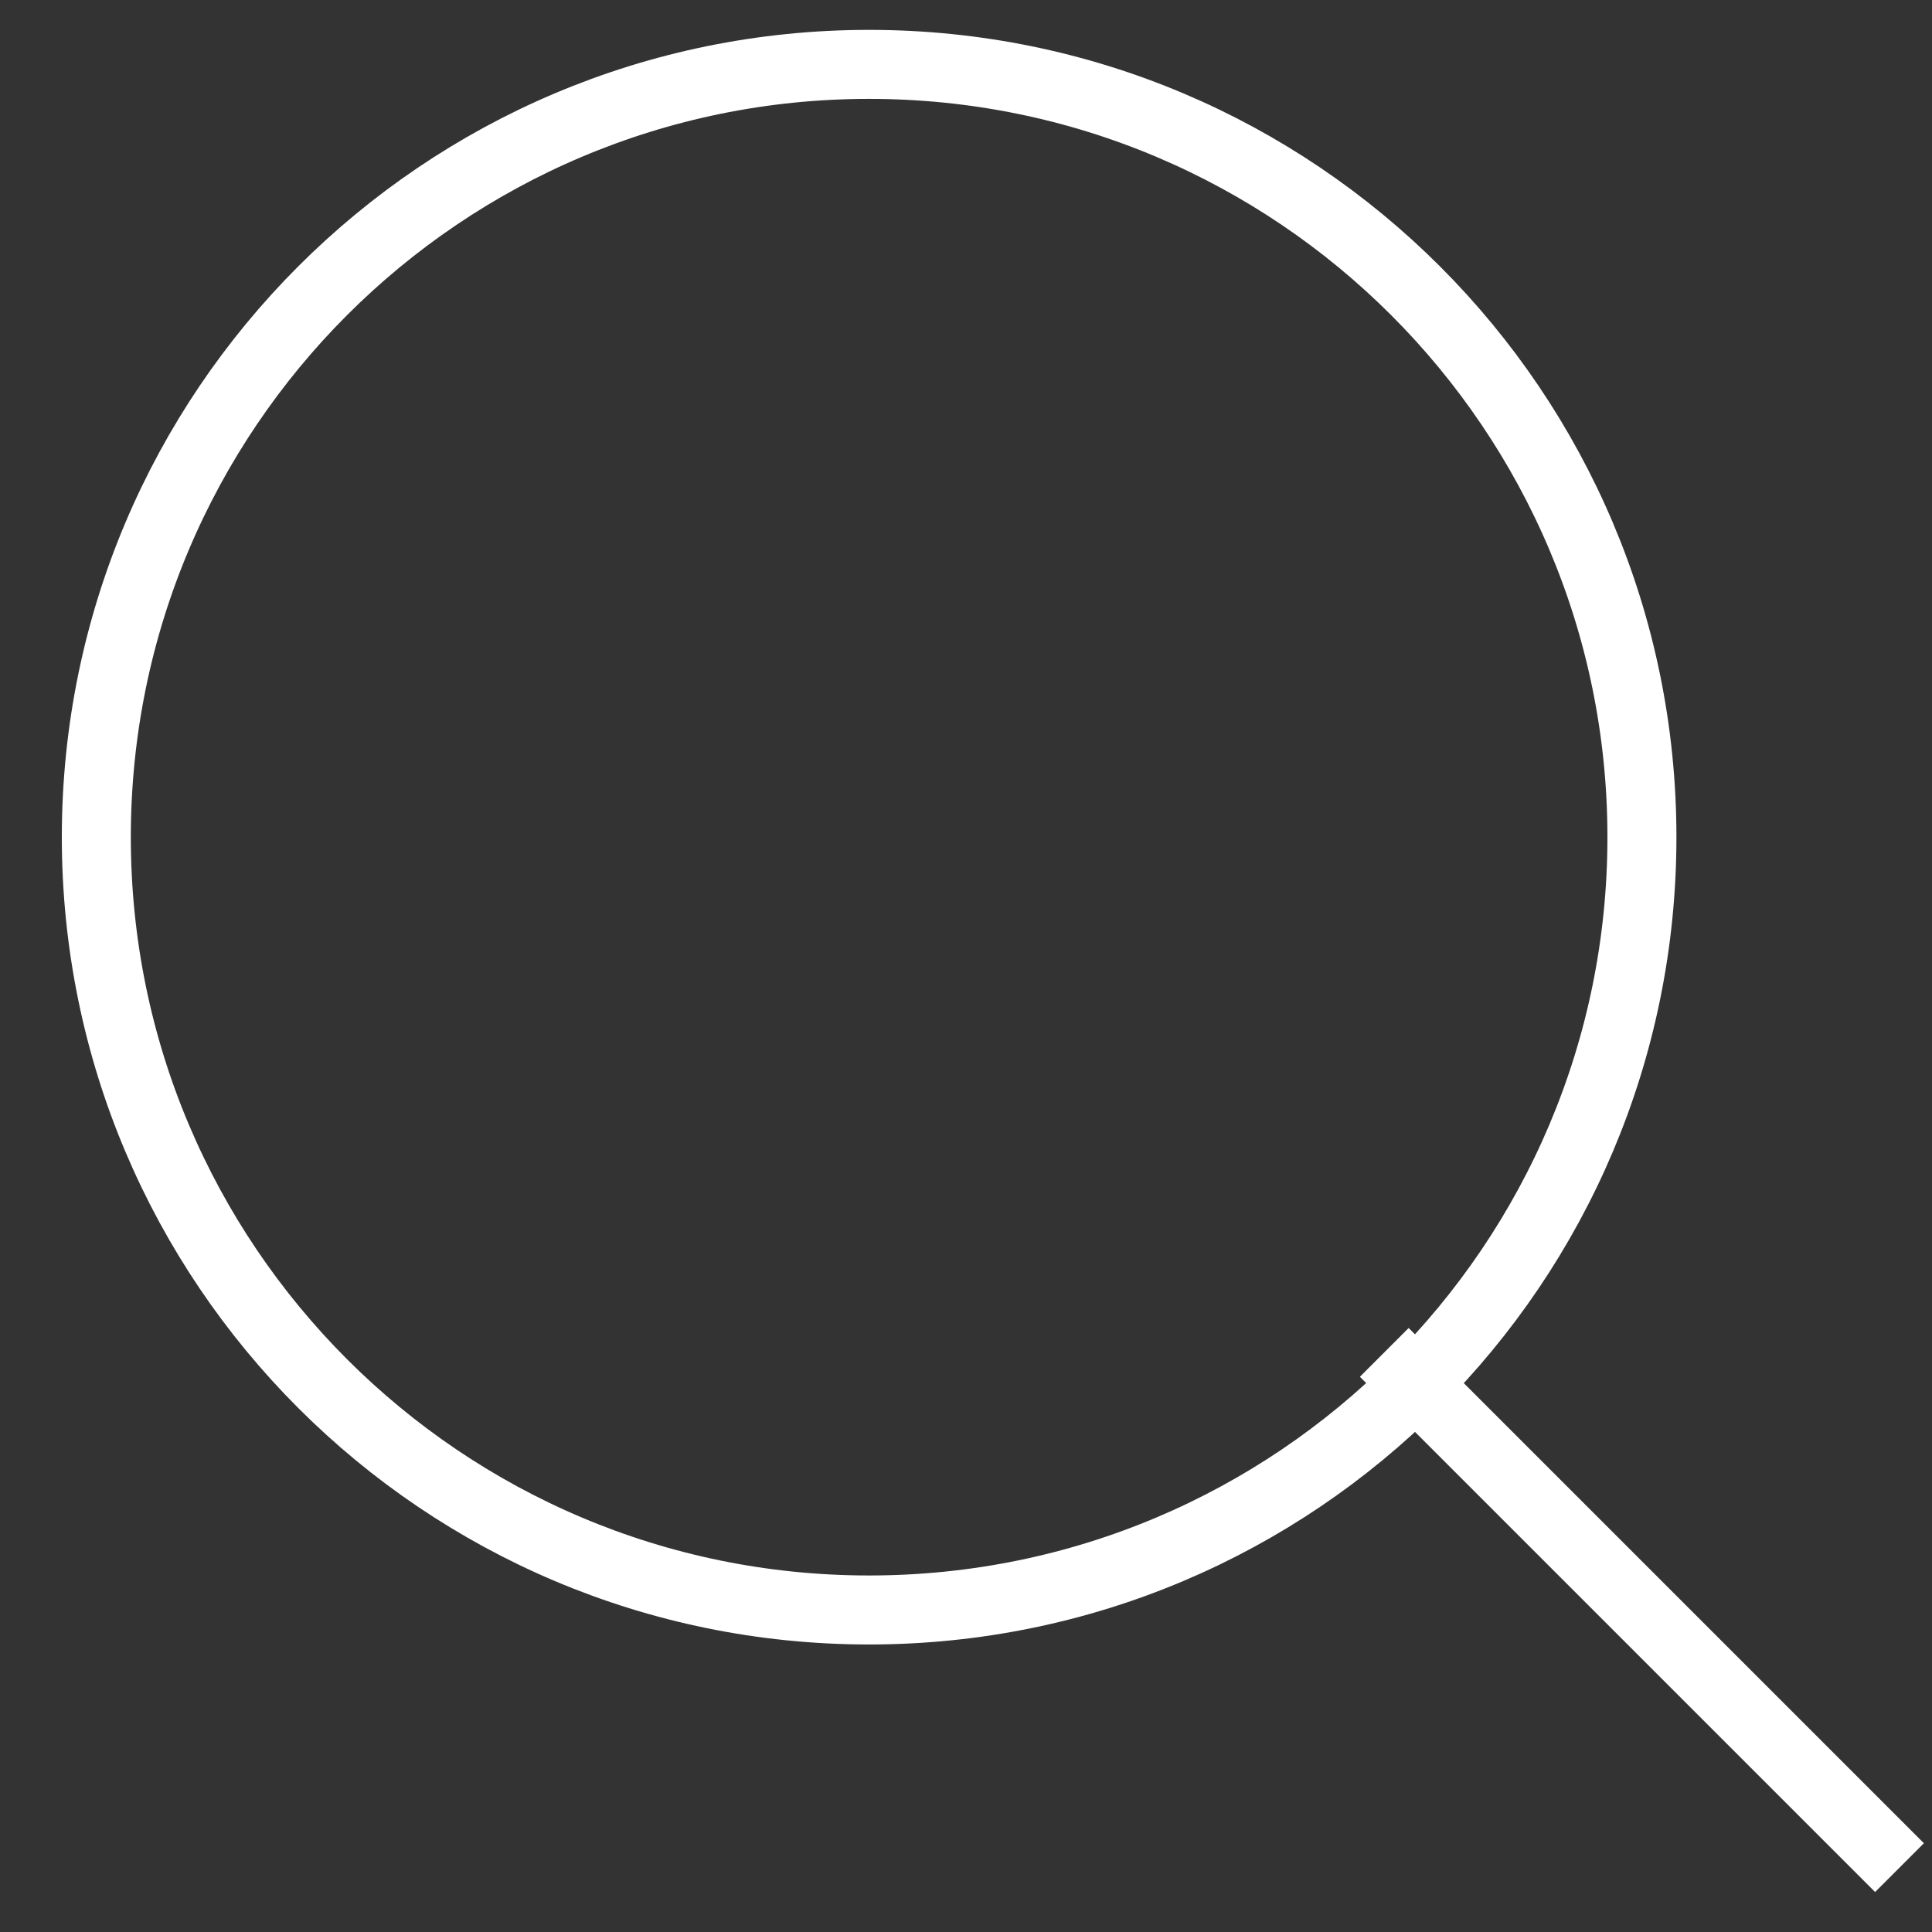 <svg width="28" height="28" viewBox="0 0 28 28" fill="none" xmlns="http://www.w3.org/2000/svg">
    <rect x="0" y="0" width="28" height="28" fill="#333333" stroke="none"/>
    <path d="M27.529 27.067L20.062 19.6M12.595 23.333C6.41 23.333 1.396 18.319 1.396 12.133C1.396 5.948 6.41 0.933 12.595 0.933C18.781 0.933 23.796 5.948 23.796 12.133C23.796 18.319 18.781 23.333 12.595 23.333Z" stroke="#FFF"/>
</svg>
